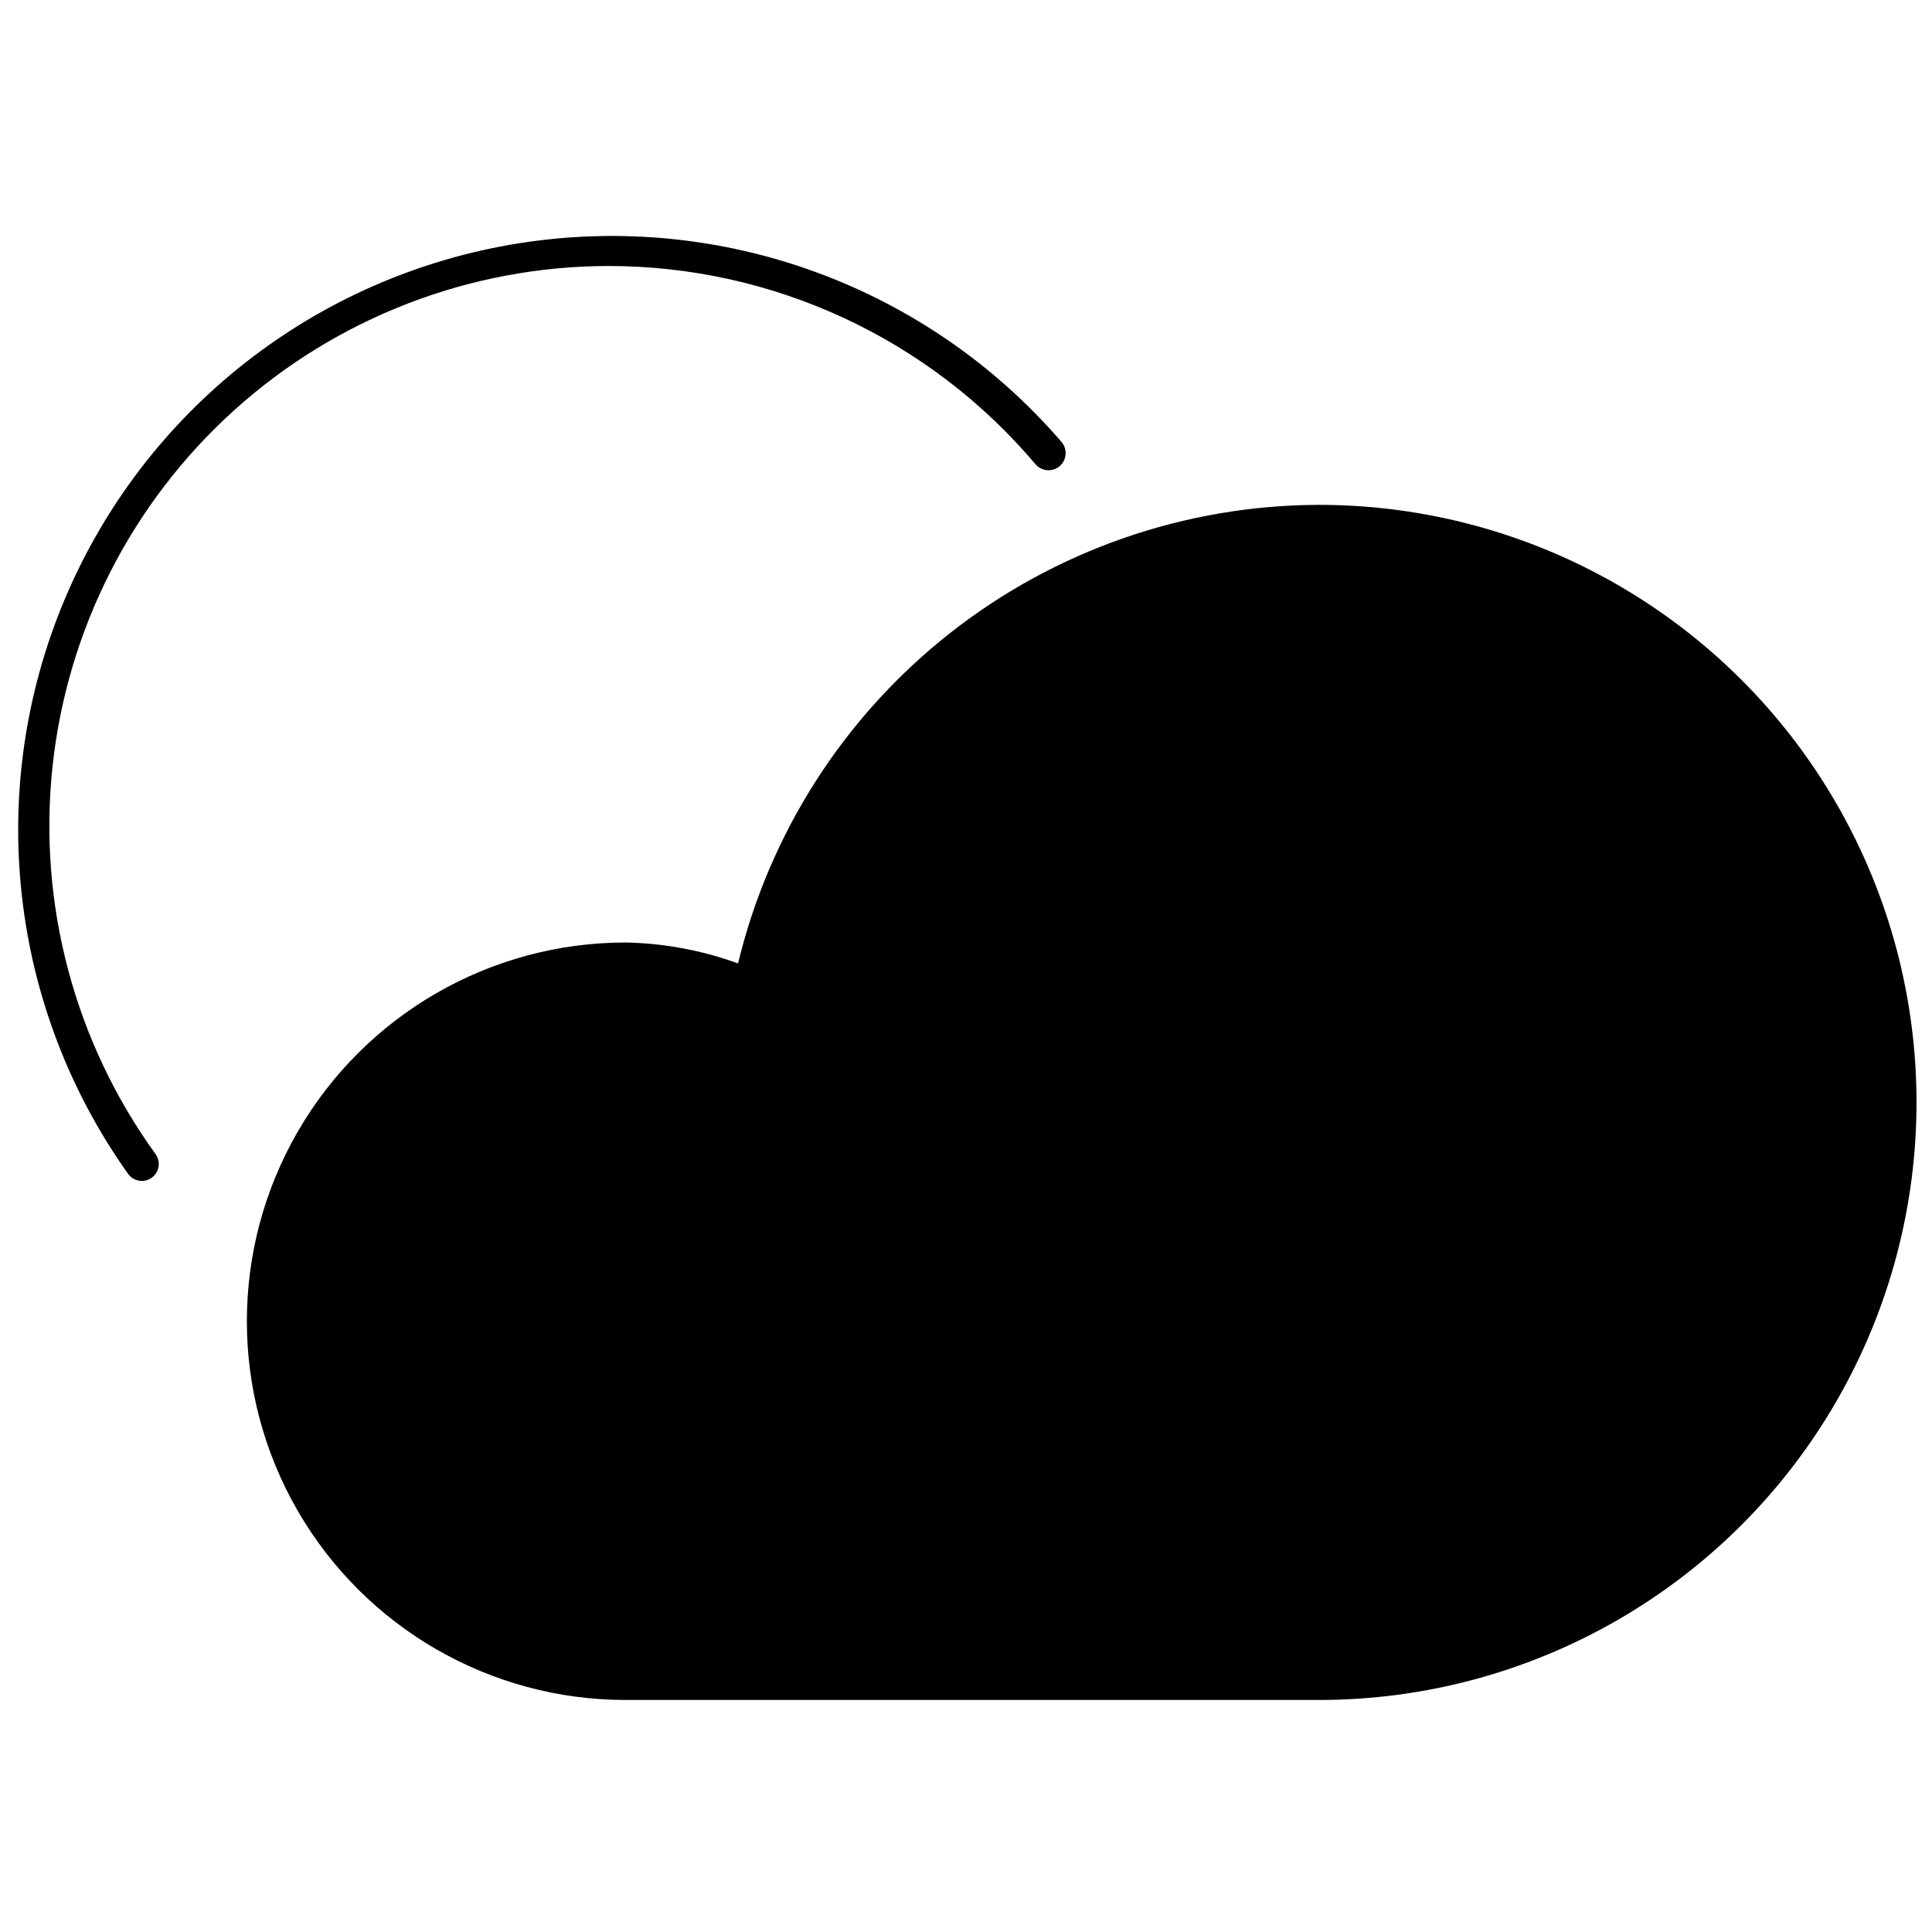 <?xml version="1.0" encoding="UTF-8"?>
<!-- The Best Svg Icon site in the world: iconSvg.co, Visit us! https://iconsvg.co -->
<svg width="800px" height="800px" version="1.1" viewBox="144 144 512 512" xmlns="http://www.w3.org/2000/svg">
 <defs>
  <clipPath id="b">
   <path d="m209 277h442.9v318h-442.9z"/>
  </clipPath>
  <clipPath id="a">
   <path d="m148.09 206h278.91v251h-278.91z"/>
  </clipPath>
 </defs>
 <g>
  <g clip-path="url(#b)">
   <path d="m493.54 277.79c-35.562 0.09-70.07 12.117-97.984 34.152-27.914 22.035-47.621 52.805-55.965 87.375-9.562-3.477-19.629-5.352-29.801-5.543-35.859 0-68.992 19.129-86.922 50.184-17.93 31.055-17.93 69.316 0 100.37 17.93 31.055 51.062 50.184 86.922 50.184h183.75c56.578 0 108.86-30.184 137.14-79.18 28.289-49 28.289-109.36 0-158.36-28.289-48.996-80.566-79.18-137.14-79.18z"/>
  </g>
  <g clip-path="url(#a)">
   <path d="m305.2 214.49c43.648-0.012 85.078 19.223 113.24 52.57 1.645 1.891 4.516 2.094 6.406 0.445 1.895-1.645 2.094-4.512 0.449-6.406-35.582-41.238-89.957-61.145-143.75-52.625-53.797 8.523-99.359 44.262-120.45 94.477-21.09 50.215-14.715 107.77 16.859 152.15 1.449 2.008 4.25 2.461 6.258 1.012 2.008-1.449 2.461-4.25 1.016-6.258-21.449-29.66-31.18-66.203-27.32-102.6 3.859-36.398 21.031-70.086 48.219-94.594 27.188-24.508 62.477-38.102 99.078-38.172z"/>
  </g>
 </g>
</svg>